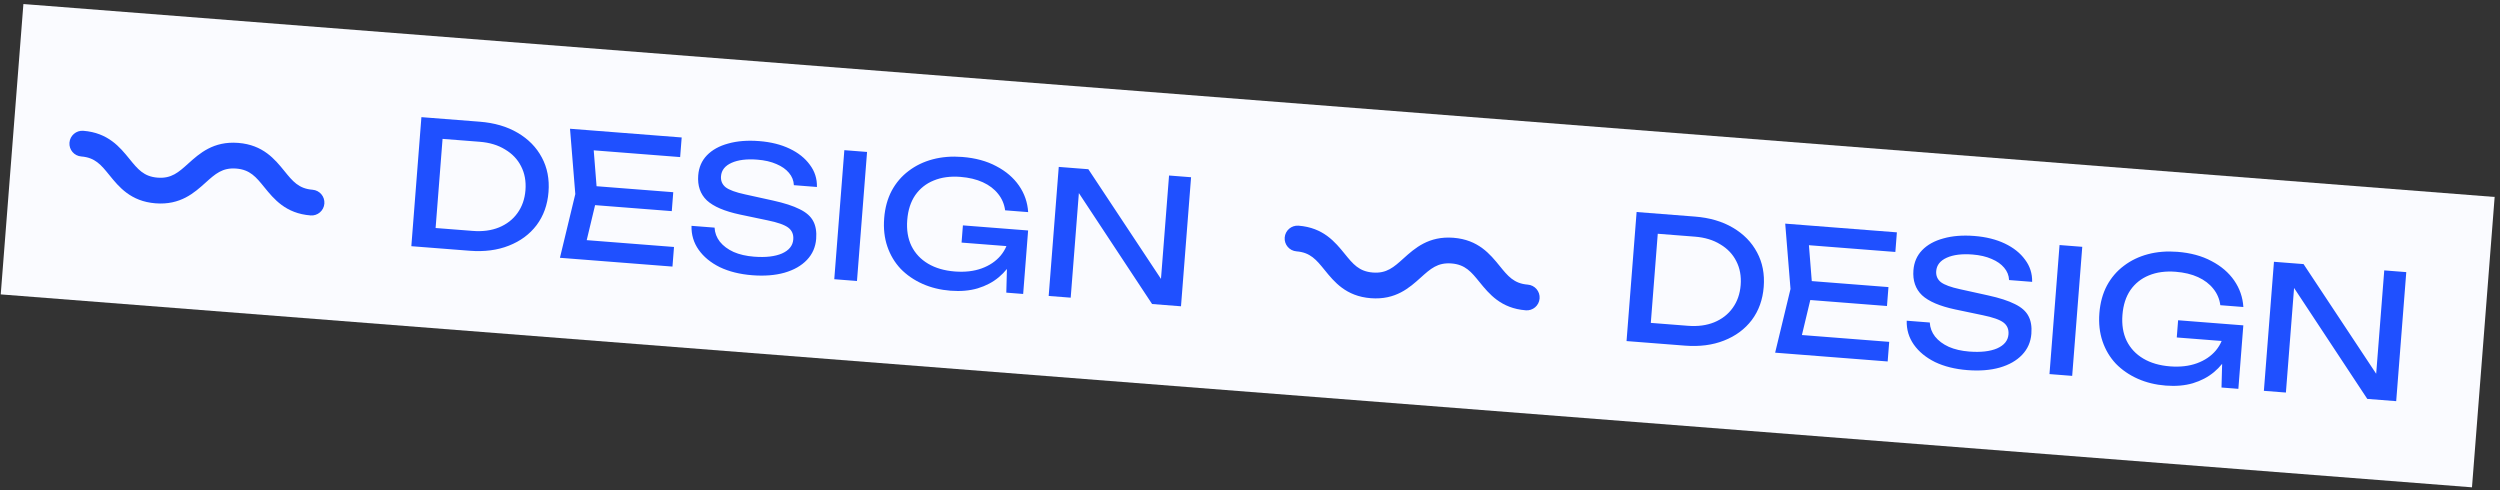 <?xml version="1.0" encoding="UTF-8"?> <svg xmlns="http://www.w3.org/2000/svg" width="357" height="70" viewBox="0 0 357 70" fill="none"><rect x="0" y="0" width="357" height="70" fill="#333333" stroke="none"/><rect x="3.342" y="0.577" width="353.968" height="41.589" transform="rotate(4.464 3.342 0.577)" fill="#FAFBFF"></rect><path d="M44.342 30.762C40.79 30.485 39.105 28.407 37.751 26.744C36.567 25.283 35.709 24.227 33.735 24.072C31.76 23.918 30.745 24.828 29.348 26.088C27.752 27.525 25.77 29.312 22.214 29.034C18.658 28.757 16.977 26.68 15.628 25.017C14.443 23.556 13.586 22.499 11.611 22.345C10.595 22.266 9.84 21.383 9.919 20.371C9.998 19.359 10.881 18.599 11.897 18.678C15.45 18.956 17.134 21.033 18.488 22.697C19.672 24.157 20.53 25.214 22.504 25.368C24.479 25.522 25.49 24.612 26.887 23.352C28.483 21.919 30.465 20.128 34.021 20.406C37.577 20.683 39.258 22.76 40.612 24.424C41.796 25.885 42.653 26.941 44.628 27.095C45.64 27.174 46.4 28.058 46.32 29.074C46.241 30.09 45.358 30.845 44.341 30.766L44.342 30.762Z" fill="#1F50FF"></path><path d="M217.877 44.311C214.325 44.033 212.64 41.956 211.286 40.292C210.102 38.831 209.245 37.775 207.27 37.621C205.295 37.467 204.28 38.377 202.883 39.636C201.287 41.074 199.305 42.861 195.749 42.583C192.193 42.306 190.513 40.229 189.163 38.565C187.978 37.104 187.121 36.048 185.146 35.894C184.13 35.815 183.375 34.931 183.454 33.919C183.533 32.907 184.417 32.148 185.433 32.227C188.985 32.505 190.669 34.582 192.023 36.245C193.207 37.706 194.065 38.763 196.04 38.917C198.014 39.071 199.025 38.16 200.422 36.901C202.018 35.468 204 33.677 207.556 33.954C211.112 34.232 212.793 36.309 214.147 37.972C215.331 39.434 216.188 40.49 218.163 40.644C219.175 40.723 219.935 41.606 219.855 42.623C219.776 43.639 218.893 44.394 217.877 44.315L217.877 44.311Z" fill="#1F50FF"></path><path d="M68.507 17.379C70.603 17.543 72.408 18.071 73.92 18.963C75.449 19.857 76.602 21.035 77.377 22.496C78.154 23.941 78.471 25.581 78.328 27.416C78.185 29.25 77.617 30.829 76.624 32.153C75.632 33.46 74.311 34.436 72.662 35.082C71.029 35.729 69.165 35.971 67.068 35.807L58.739 35.157L60.177 16.729L68.507 17.379ZM62.07 34.28L60.411 32.42L67.512 32.974C68.92 33.084 70.169 32.918 71.259 32.475C72.366 32.018 73.243 31.337 73.89 30.431C74.555 29.511 74.937 28.42 75.036 27.159C75.135 25.881 74.928 24.744 74.412 23.748C73.913 22.753 73.151 21.952 72.128 21.345C71.121 20.723 69.914 20.356 68.505 20.246L61.404 19.692L63.332 18.112L62.07 34.28ZM96.141 27.447L95.93 30.149L83.055 29.144L83.266 26.442L96.141 27.447ZM85.298 27.96L83.353 36.089L81.947 34.15L96.247 35.267L96.028 38.068L79.959 36.813L82.153 27.714L81.398 18.385L97.344 19.63L97.126 22.431L82.948 21.324L84.638 19.627L85.298 27.96ZM98.748 32.248L102.04 32.505C102.081 33.25 102.333 33.921 102.798 34.517C103.278 35.115 103.933 35.603 104.76 35.981C105.589 36.342 106.56 36.566 107.674 36.653C109.328 36.782 110.659 36.631 111.665 36.198C112.672 35.75 113.21 35.083 113.279 34.199C113.336 33.478 113.099 32.916 112.571 32.512C112.042 32.108 111.056 31.759 109.612 31.465L105.672 30.638C103.467 30.169 101.888 29.494 100.935 28.612C100 27.715 99.59 26.521 99.707 25.031C99.795 23.9 100.207 22.952 100.942 22.185C101.696 21.404 102.712 20.84 103.991 20.495C105.272 20.134 106.748 20.018 108.419 20.149C110.073 20.278 111.52 20.638 112.759 21.229C113.999 21.82 114.96 22.587 115.645 23.531C116.347 24.459 116.685 25.515 116.658 26.7L113.366 26.443C113.335 25.781 113.101 25.195 112.663 24.682C112.241 24.172 111.647 23.754 110.882 23.431C110.117 23.091 109.202 22.88 108.138 22.797C106.631 22.679 105.408 22.831 104.468 23.252C103.529 23.673 103.026 24.309 102.96 25.161C102.908 25.816 103.131 26.344 103.627 26.746C104.141 27.132 105.054 27.467 106.367 27.751L110.352 28.63C111.989 28.989 113.267 29.402 114.186 29.869C115.123 30.321 115.771 30.891 116.129 31.578C116.489 32.249 116.629 33.092 116.55 34.108C116.458 35.287 116.017 36.291 115.227 37.119C114.437 37.947 113.368 38.556 112.019 38.945C110.688 39.319 109.154 39.439 107.418 39.303C105.649 39.165 104.105 38.781 102.786 38.15C101.485 37.505 100.479 36.676 99.766 35.665C99.054 34.654 98.715 33.515 98.748 32.248ZM120.572 21.444L123.816 21.697L122.377 40.125L119.134 39.872L120.572 21.444ZM145.578 33.877C145.472 35.023 145.167 36.086 144.662 37.069C144.158 38.035 143.483 38.872 142.636 39.58C141.79 40.289 140.784 40.82 139.619 41.174C138.472 41.513 137.178 41.626 135.737 41.514C134.279 41.4 132.945 41.073 131.734 40.534C130.524 39.994 129.484 39.279 128.614 38.387C127.762 37.48 127.128 36.417 126.712 35.198C126.296 33.979 126.146 32.632 126.261 31.158C126.376 29.683 126.734 28.377 127.334 27.237C127.95 26.098 128.757 25.156 129.754 24.41C130.753 23.647 131.901 23.094 133.197 22.75C134.492 22.407 135.894 22.294 137.401 22.411C139.285 22.558 140.907 22.998 142.267 23.73C143.644 24.448 144.726 25.373 145.511 26.505C146.296 27.638 146.733 28.9 146.822 30.291L143.53 30.034C143.417 29.152 143.083 28.367 142.527 27.681C141.987 26.996 141.264 26.445 140.357 26.029C139.45 25.612 138.382 25.355 137.154 25.259C135.712 25.147 134.438 25.319 133.331 25.777C132.242 26.219 131.363 26.917 130.696 27.87C130.044 28.825 129.664 30.006 129.554 31.415C129.444 32.824 129.644 34.059 130.154 35.12C130.681 36.183 131.472 37.028 132.528 37.654C133.583 38.28 134.856 38.652 136.346 38.768C137.788 38.88 139.068 38.733 140.188 38.326C141.307 37.919 142.212 37.306 142.902 36.486C143.594 35.65 144.01 34.653 144.15 33.494L145.578 33.877ZM137.311 34.641L137.503 32.184L146.815 32.911L146.108 41.977L143.7 41.789L143.903 34.117L144.584 35.209L137.311 34.641ZM166.981 41.629L165.643 41.673L166.94 25.063L170.085 25.309L168.646 43.737L164.518 43.415L152.891 25.796L154.205 25.75L152.896 42.507L149.751 42.262L151.19 23.834L155.416 24.164L166.981 41.629Z" fill="#1F50FF"></path><path d="M242.038 30.928C244.134 31.091 245.939 31.619 247.451 32.512C248.98 33.406 250.133 34.584 250.908 36.045C251.686 37.49 252.003 39.13 251.859 40.965C251.716 42.799 251.148 44.378 250.155 45.702C249.163 47.008 247.842 47.985 246.193 48.631C244.561 49.278 242.696 49.52 240.599 49.356L232.27 48.706L233.708 30.277L242.038 30.928ZM235.601 47.828L233.942 45.968L241.043 46.523C242.452 46.633 243.701 46.467 244.79 46.024C245.897 45.567 246.774 44.886 247.421 43.98C248.087 43.06 248.468 41.969 248.567 40.708C248.667 39.43 248.459 38.293 247.943 37.297C247.444 36.302 246.683 35.501 245.659 34.894C244.653 34.271 243.445 33.905 242.036 33.795L234.935 33.241L236.863 31.661L235.601 47.828ZM269.672 40.996L269.461 43.698L256.586 42.693L256.797 39.99L269.672 40.996ZM258.829 41.509L256.884 49.638L255.478 47.699L269.778 48.816L269.559 51.617L253.49 50.362L255.684 41.263L254.929 31.934L270.875 33.179L270.657 35.98L256.479 34.873L258.169 33.176L258.829 41.509ZM272.279 45.797L275.571 46.054C275.612 46.799 275.865 47.47 276.329 48.066C276.81 48.664 277.464 49.152 278.291 49.53C279.12 49.891 280.091 50.115 281.205 50.202C282.86 50.331 284.19 50.18 285.196 49.747C286.203 49.298 286.742 48.632 286.811 47.747C286.867 47.027 286.631 46.464 286.102 46.06C285.573 45.657 284.587 45.308 283.143 45.014L279.203 44.187C276.998 43.718 275.419 43.043 274.466 42.161C273.531 41.264 273.121 40.07 273.238 38.579C273.326 37.449 273.738 36.501 274.473 35.734C275.227 34.952 276.243 34.389 277.522 34.044C278.803 33.682 280.279 33.567 281.95 33.697C283.604 33.827 285.051 34.187 286.29 34.778C287.53 35.369 288.492 36.136 289.176 37.08C289.878 38.008 290.216 39.064 290.189 40.249L286.897 39.992C286.866 39.33 286.632 38.743 286.194 38.231C285.772 37.72 285.179 37.303 284.413 36.98C283.648 36.64 282.734 36.428 281.669 36.345C280.162 36.228 278.939 36.379 277.999 36.8C277.06 37.221 276.557 37.858 276.491 38.71C276.44 39.365 276.662 39.893 277.158 40.294C277.672 40.681 278.585 41.016 279.898 41.3L283.883 42.179C285.52 42.538 286.798 42.95 287.717 43.418C288.654 43.87 289.302 44.44 289.66 45.127C290.02 45.798 290.16 46.641 290.081 47.657C289.989 48.836 289.548 49.84 288.758 50.668C287.968 51.496 286.899 52.105 285.55 52.494C284.219 52.868 282.685 52.987 280.949 52.852C279.18 52.714 277.636 52.33 276.317 51.699C275.016 51.054 274.01 50.225 273.298 49.214C272.585 48.203 272.246 47.063 272.279 45.797ZM294.103 34.992L297.347 35.245L295.908 53.674L292.665 53.42L294.103 34.992ZM319.109 47.426C319.003 48.571 318.698 49.635 318.193 50.617C317.689 51.584 317.014 52.421 316.167 53.129C315.321 53.838 314.315 54.369 313.151 54.723C312.003 55.062 310.709 55.175 309.268 55.063C307.81 54.949 306.476 54.622 305.265 54.083C304.055 53.543 303.015 52.828 302.145 51.936C301.293 51.029 300.659 49.966 300.243 48.747C299.828 47.528 299.677 46.181 299.792 44.707C299.907 43.232 300.265 41.925 300.865 40.786C301.481 39.647 302.288 38.705 303.286 37.959C304.285 37.196 305.432 36.643 306.728 36.299C308.024 35.955 309.425 35.842 310.932 35.96C312.816 36.107 314.438 36.547 315.798 37.279C317.176 37.996 318.257 38.922 319.042 40.054C319.827 41.187 320.264 42.448 320.353 43.84L317.061 43.583C316.948 42.7 316.614 41.916 316.058 41.23C315.518 40.545 314.795 39.994 313.888 39.577C312.981 39.161 311.913 38.904 310.685 38.808C309.243 38.696 307.969 38.868 306.862 39.326C305.773 39.768 304.895 40.466 304.227 41.419C303.575 42.373 303.195 43.555 303.085 44.964C302.975 46.372 303.175 47.608 303.686 48.669C304.212 49.732 305.003 50.577 306.059 51.203C307.114 51.829 308.387 52.2 309.878 52.317C311.319 52.429 312.6 52.282 313.719 51.875C314.838 51.468 315.743 50.855 316.434 50.035C317.125 49.199 317.541 48.202 317.681 47.042L319.109 47.426ZM310.842 48.19L311.034 45.733L320.347 46.46L319.639 55.526L317.231 55.338L317.434 47.666L318.115 48.757L310.842 48.19ZM340.513 55.178L339.174 55.222L340.471 38.612L343.616 38.858L342.177 57.286L338.049 56.964L326.422 39.345L327.736 39.299L326.427 56.056L323.282 55.811L324.721 37.383L328.947 37.712L340.513 55.178Z" fill="#1F50FF"></path></svg> 